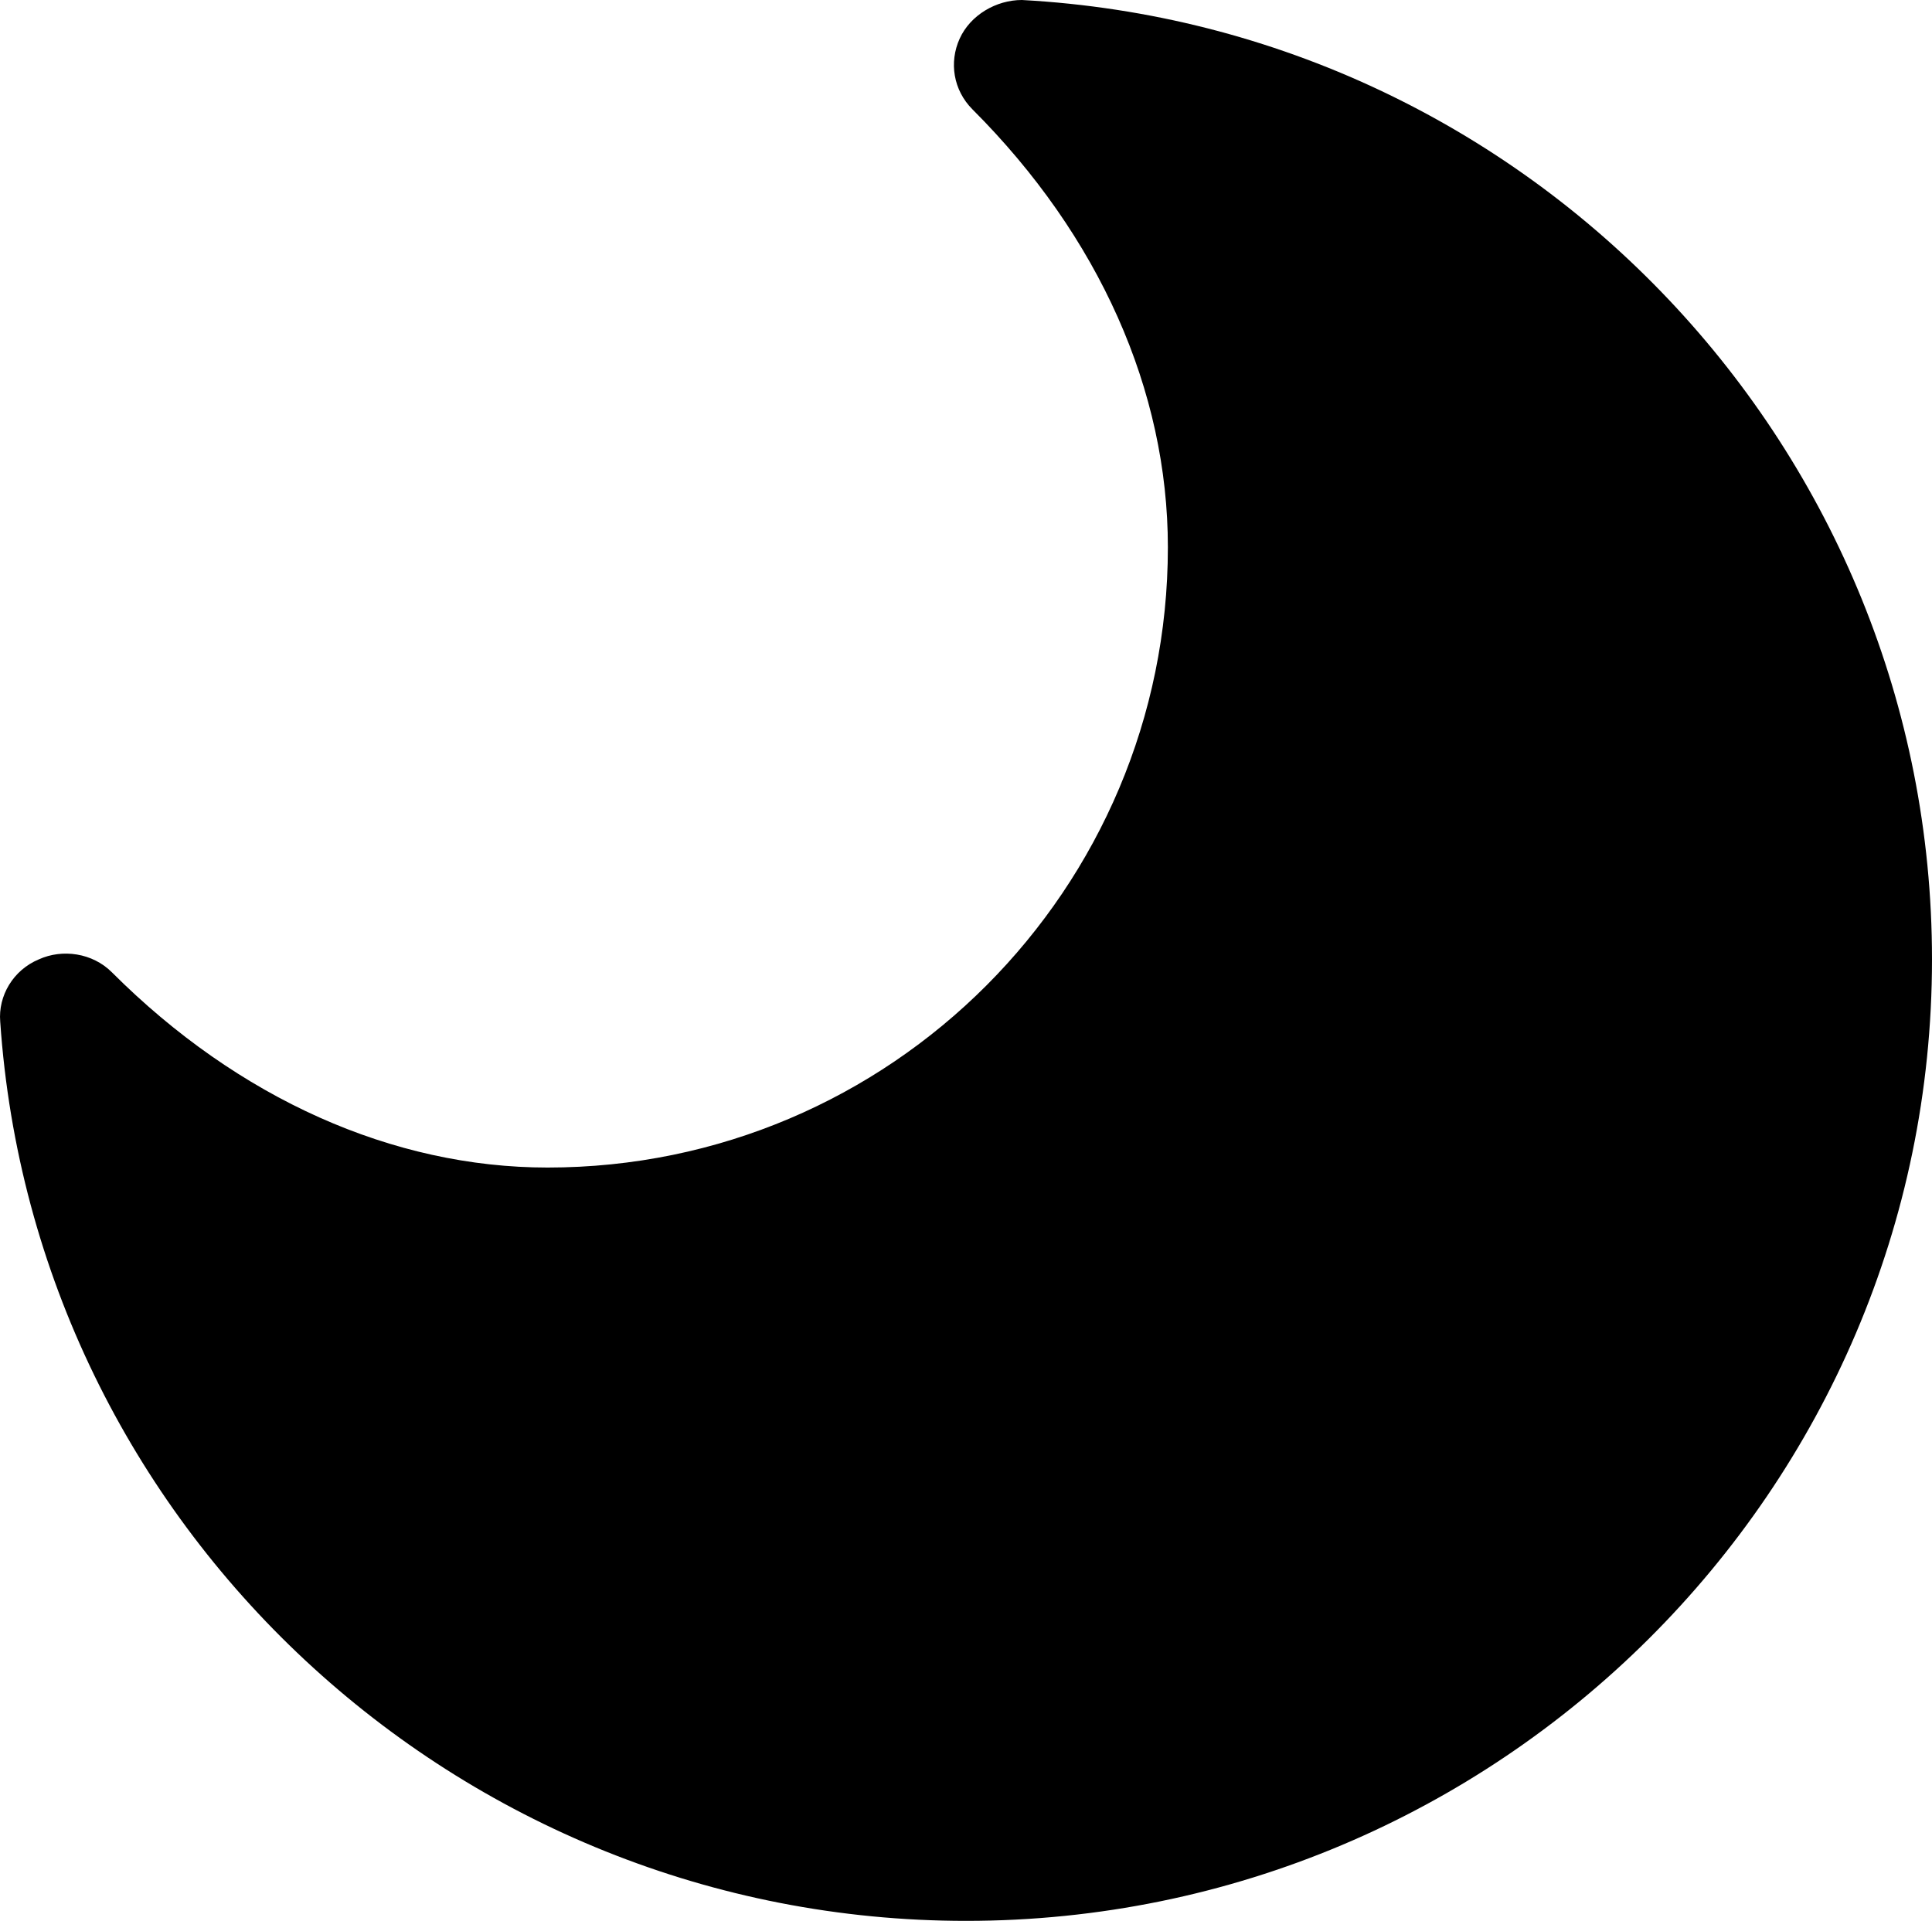 <svg xmlns="http://www.w3.org/2000/svg" xmlns:xlink="http://www.w3.org/1999/xlink" version="1.1" x="0px" y="0px" style="enable-background:new 0 0 100 100;" xml:space="preserve" viewBox="4.99 5.3 90.01 89.5"><path d="M95,50c0,24.7-20.2,44.8-45,44.8c-23.7,0-43.4-18.4-45-41.9c-0.1-1.2,0.6-2.4,1.8-2.9c1.1-0.5,2.5-0.3,3.4,0.6  c5.9,5.9,13.1,9.1,20.3,9.1c16,0,28.9-13,28.9-28.9c0-7.3-3.2-14.5-9.1-20.4c-0.9-0.9-1.1-2.2-0.6-3.3c0.5-1.1,1.7-1.8,2.9-1.8  C76.4,6.6,95,26.3,95,50z"/></svg>
